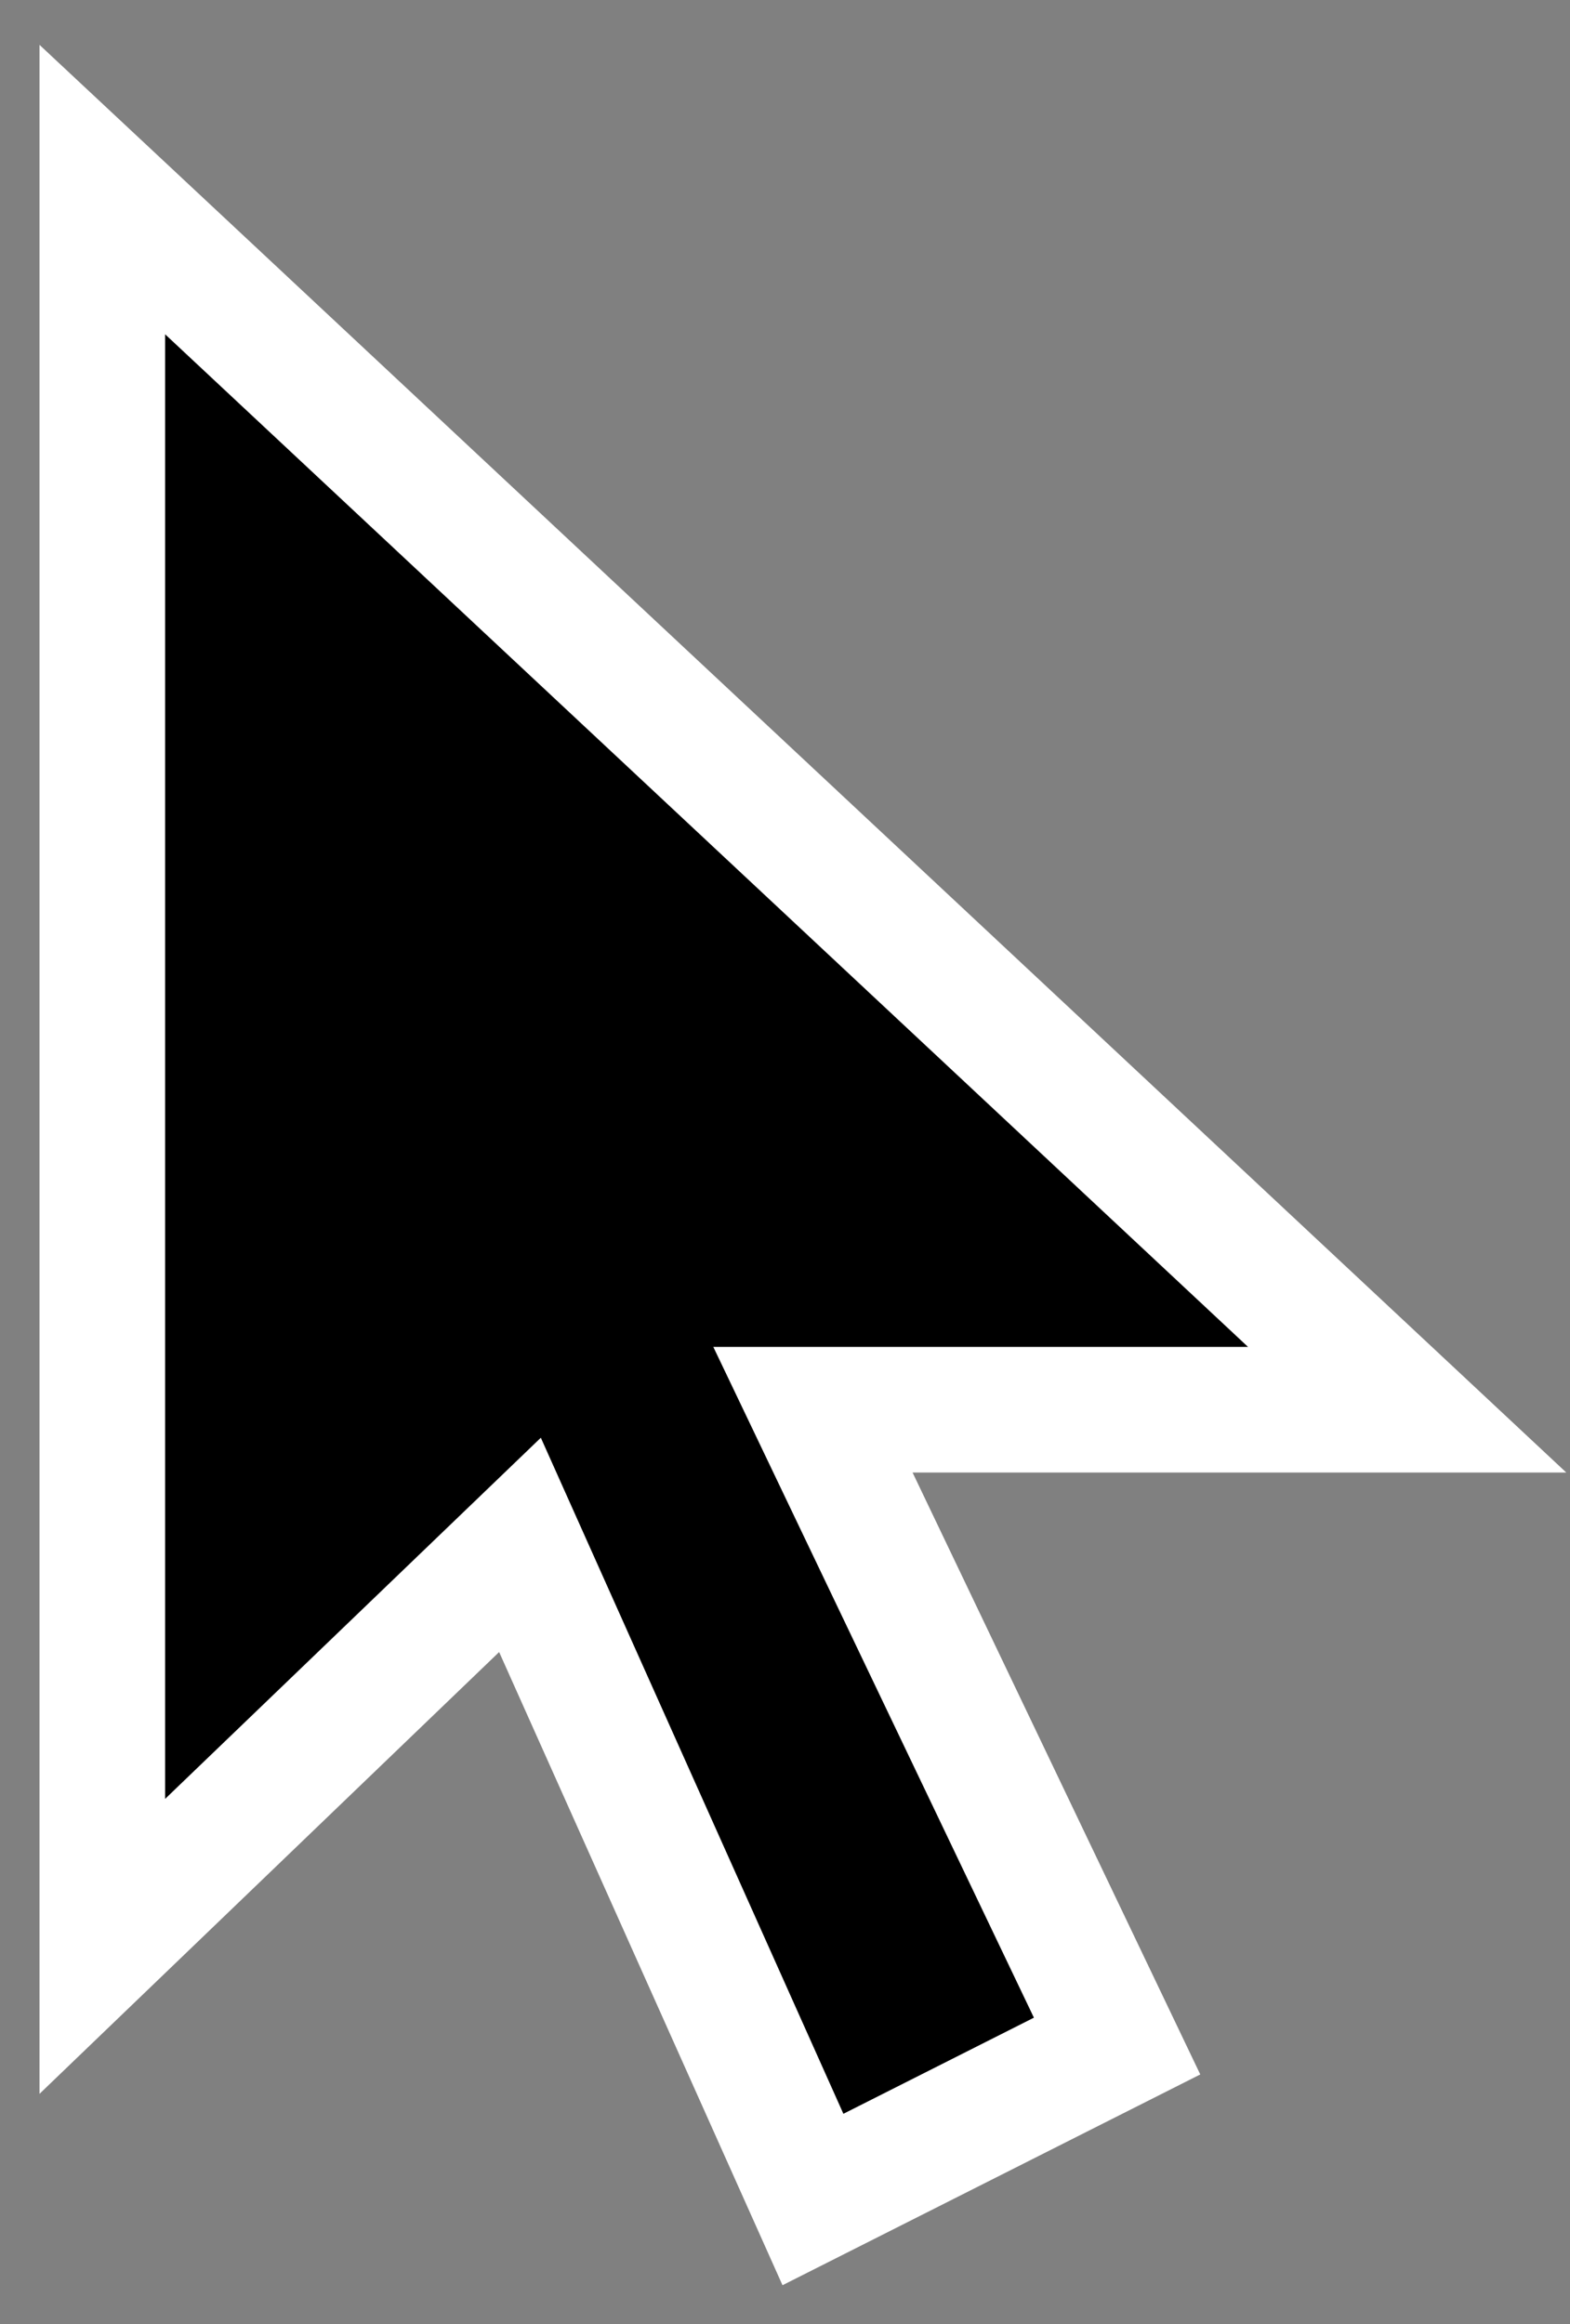<?xml version="1.0" encoding="UTF-8"?>
<svg width="25px" height="37px" viewBox="0 0 25 37" version="1.1" xmlns="http://www.w3.org/2000/svg" xmlns:xlink="http://www.w3.org/1999/xlink">
    <rect x="0" y="0" width="25" height="37" fill="#808080" stroke="none"/>
    <title>cursor-2x-dark</title>
    <g id="Page-1" stroke="none" stroke-width="1" fill="none" fill-rule="evenodd">
        <polygon id="cursor-2x-dark" stroke="#FFFFFF" stroke-width="2" fill="#000000" points="1.629 3.018 1.629 30.988 8.28 24.596 12.945 35.018 17.788 32.575 12.945 22.444 22.407 22.444"></polygon>
    </g>
</svg>